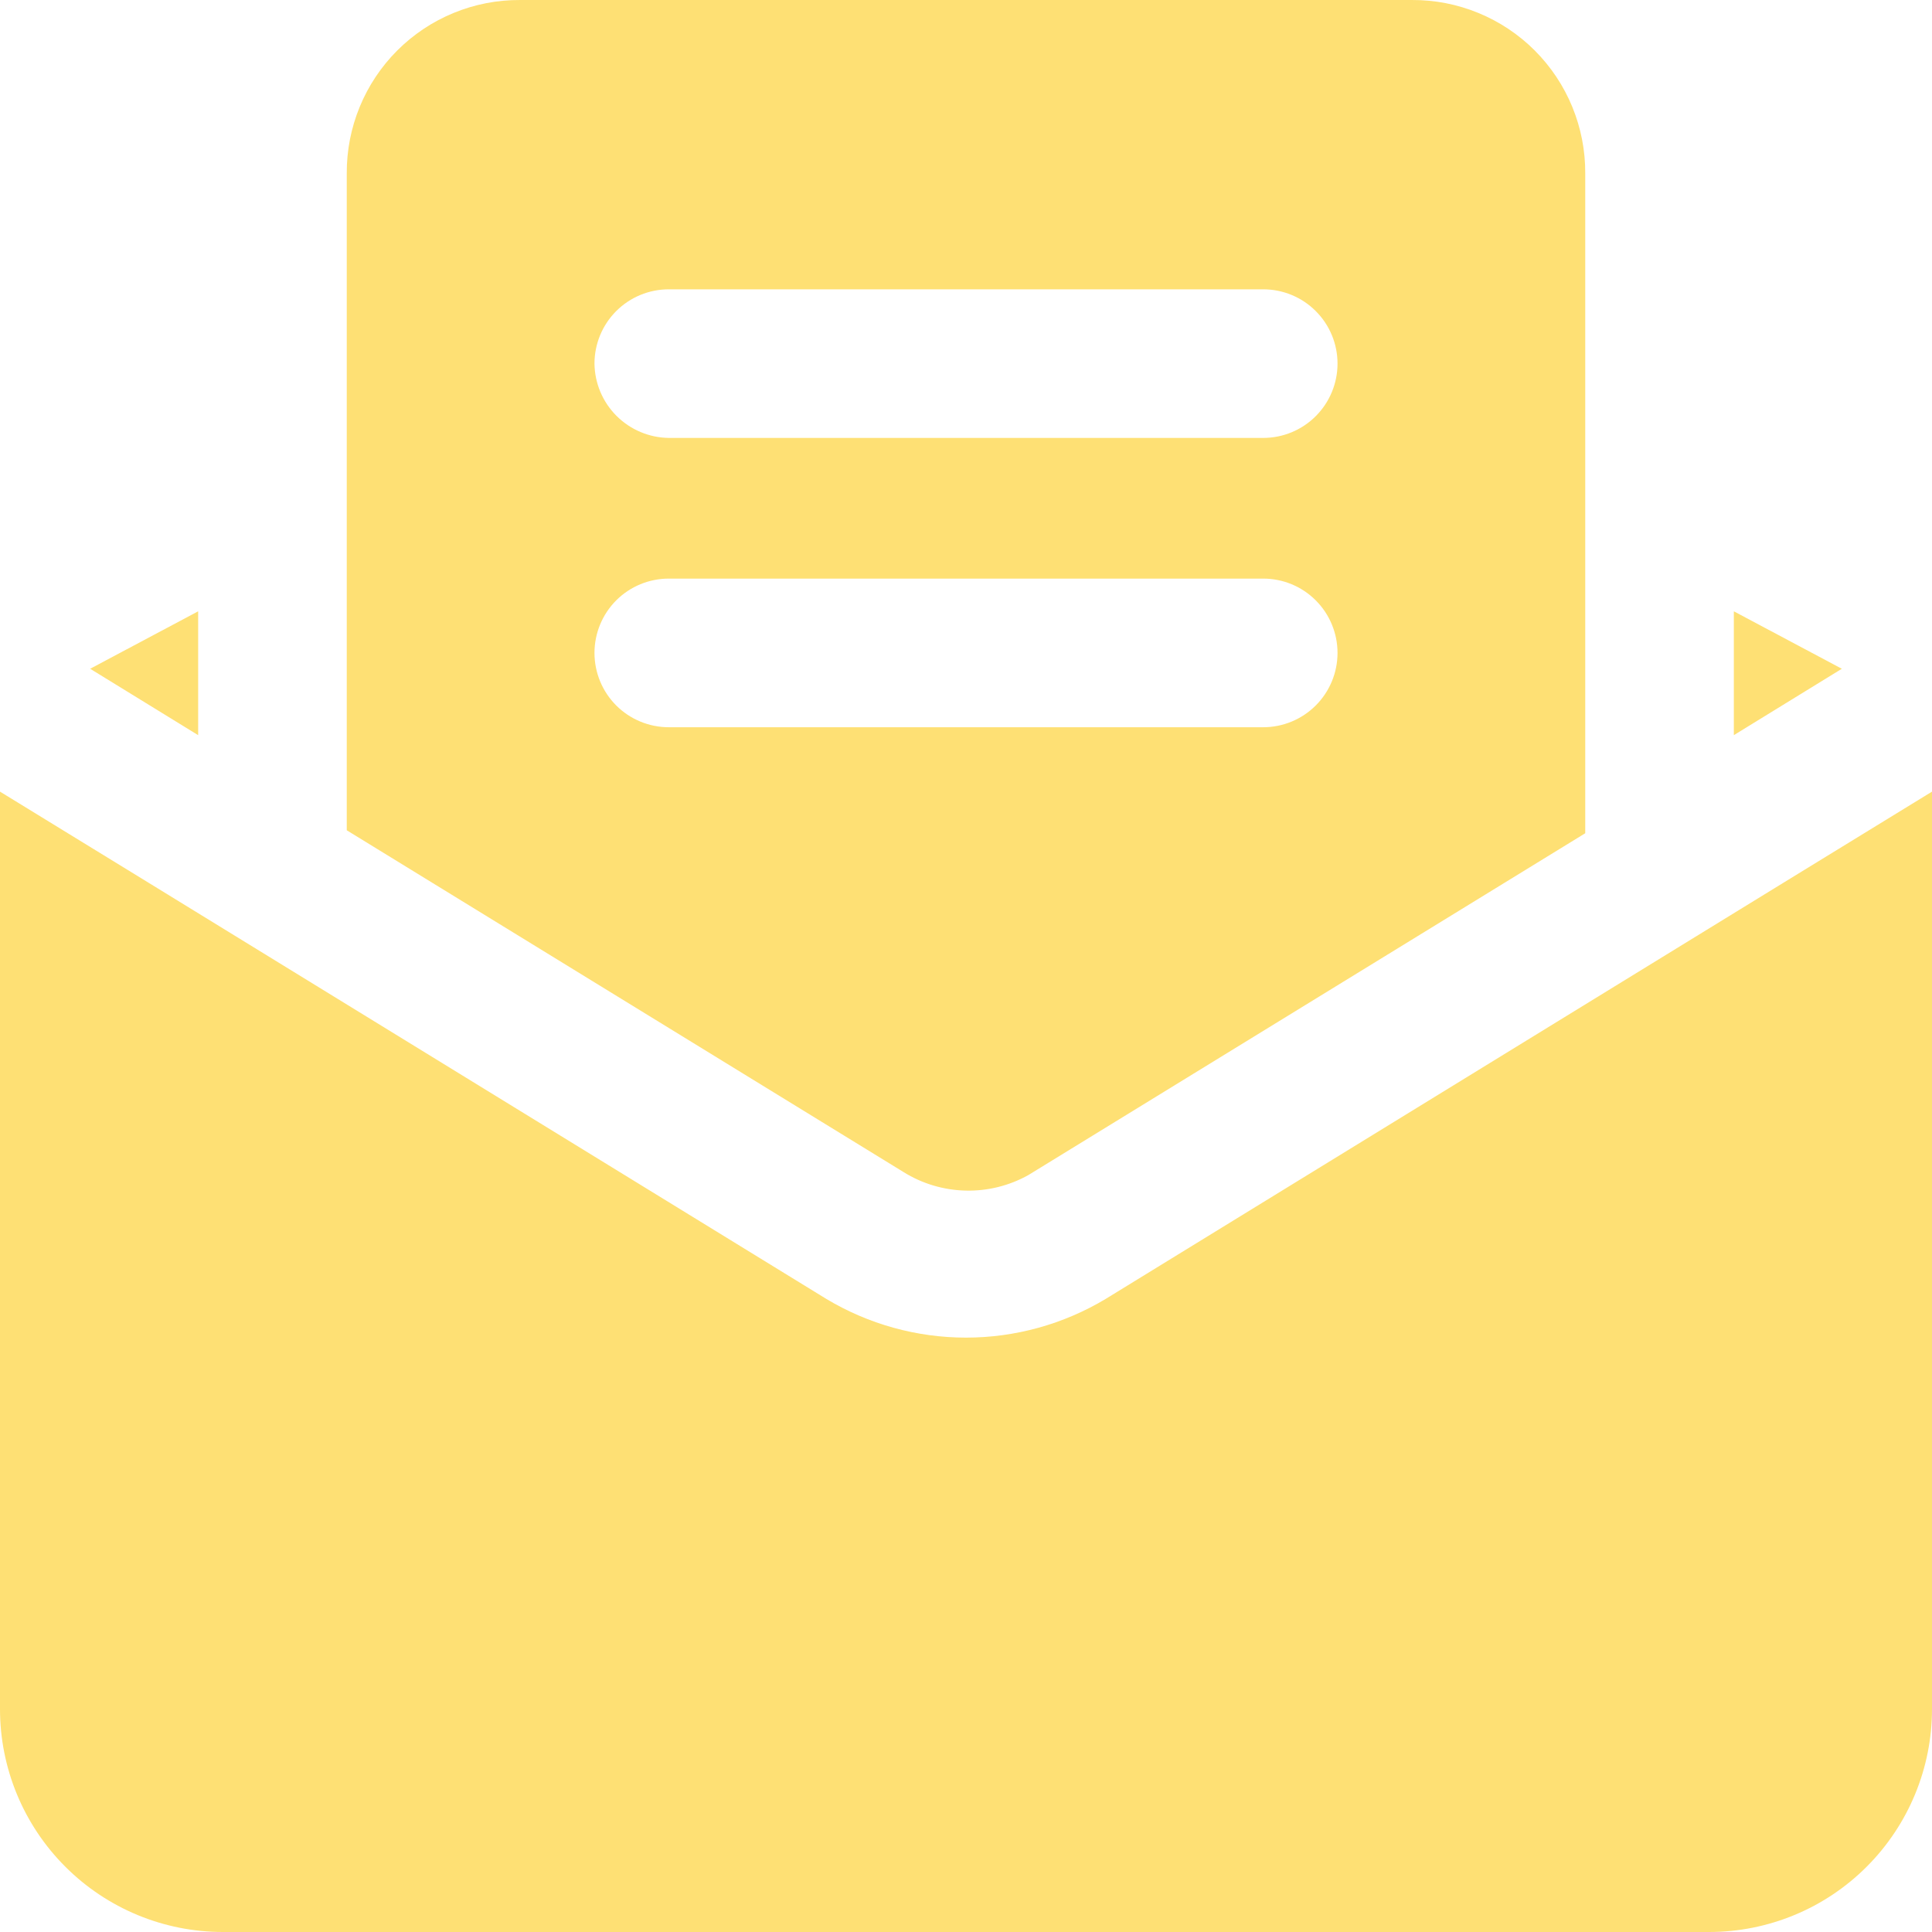 <svg width="60" height="60" viewBox="0 0 60 60" fill="none" xmlns="http://www.w3.org/2000/svg">
<g clip-path="url(#clip0_1640_253)">
<path d="M57.2 20.769L53.846 22.831V18.985L57.2 20.769ZM6.154 18.985L2.8 20.769L6.154 22.831V18.985ZM55.385 27.415L34.338 40.339C33.028 41.125 31.528 41.541 30 41.541C28.472 41.541 26.972 41.125 25.662 40.339L4.615 27.415L0 24.585V53.077C0 54.913 0.729 56.674 2.028 57.972C3.326 59.271 5.087 60 6.923 60H53.077C54.913 60 56.674 59.271 57.972 57.972C59.27 56.674 60 54.913 60 53.077V24.585L55.385 27.415ZM28.061 36.4L10.769 25.785V5.385C10.765 4.676 10.902 3.974 11.171 3.319C11.44 2.664 11.836 2.069 12.337 1.568C12.838 1.067 13.433 0.671 14.088 0.402C14.743 0.132 15.446 -0.004 16.154 8.89375e-05H43.846C44.554 -0.004 45.256 0.132 45.911 0.402C46.567 0.671 47.162 1.067 47.663 1.568C48.163 2.069 48.56 2.664 48.829 3.319C49.098 3.974 49.235 4.676 49.231 5.385V25.877L31.938 36.492C31.343 36.825 30.669 36.992 29.987 36.975C29.305 36.959 28.64 36.761 28.061 36.4ZM18.462 11.292C18.47 11.902 18.715 12.484 19.146 12.915C19.577 13.346 20.16 13.592 20.769 13.6H39.231C39.843 13.6 40.43 13.357 40.862 12.924C41.295 12.491 41.538 11.904 41.538 11.292C41.538 10.68 41.295 10.093 40.862 9.661C40.43 9.228 39.843 8.985 39.231 8.985H20.769C20.157 8.985 19.57 9.228 19.137 9.661C18.705 10.093 18.462 10.68 18.462 11.292ZM20.769 22.585H39.231C39.843 22.585 40.43 22.341 40.862 21.909C41.295 21.476 41.538 20.889 41.538 20.277C41.538 19.665 41.295 19.078 40.862 18.645C40.43 18.212 39.843 17.969 39.231 17.969H20.769C20.157 17.969 19.57 18.212 19.137 18.645C18.705 19.078 18.462 19.665 18.462 20.277C18.462 20.889 18.705 21.476 19.137 21.909C19.57 22.341 20.157 22.585 20.769 22.585Z" fill="#FEE074"/>
</g>
<defs>
<clipPath id="clip0_1640_253">
<rect width="60" height="60" fill="white"/>
</clipPath>
</defs>
</svg>
